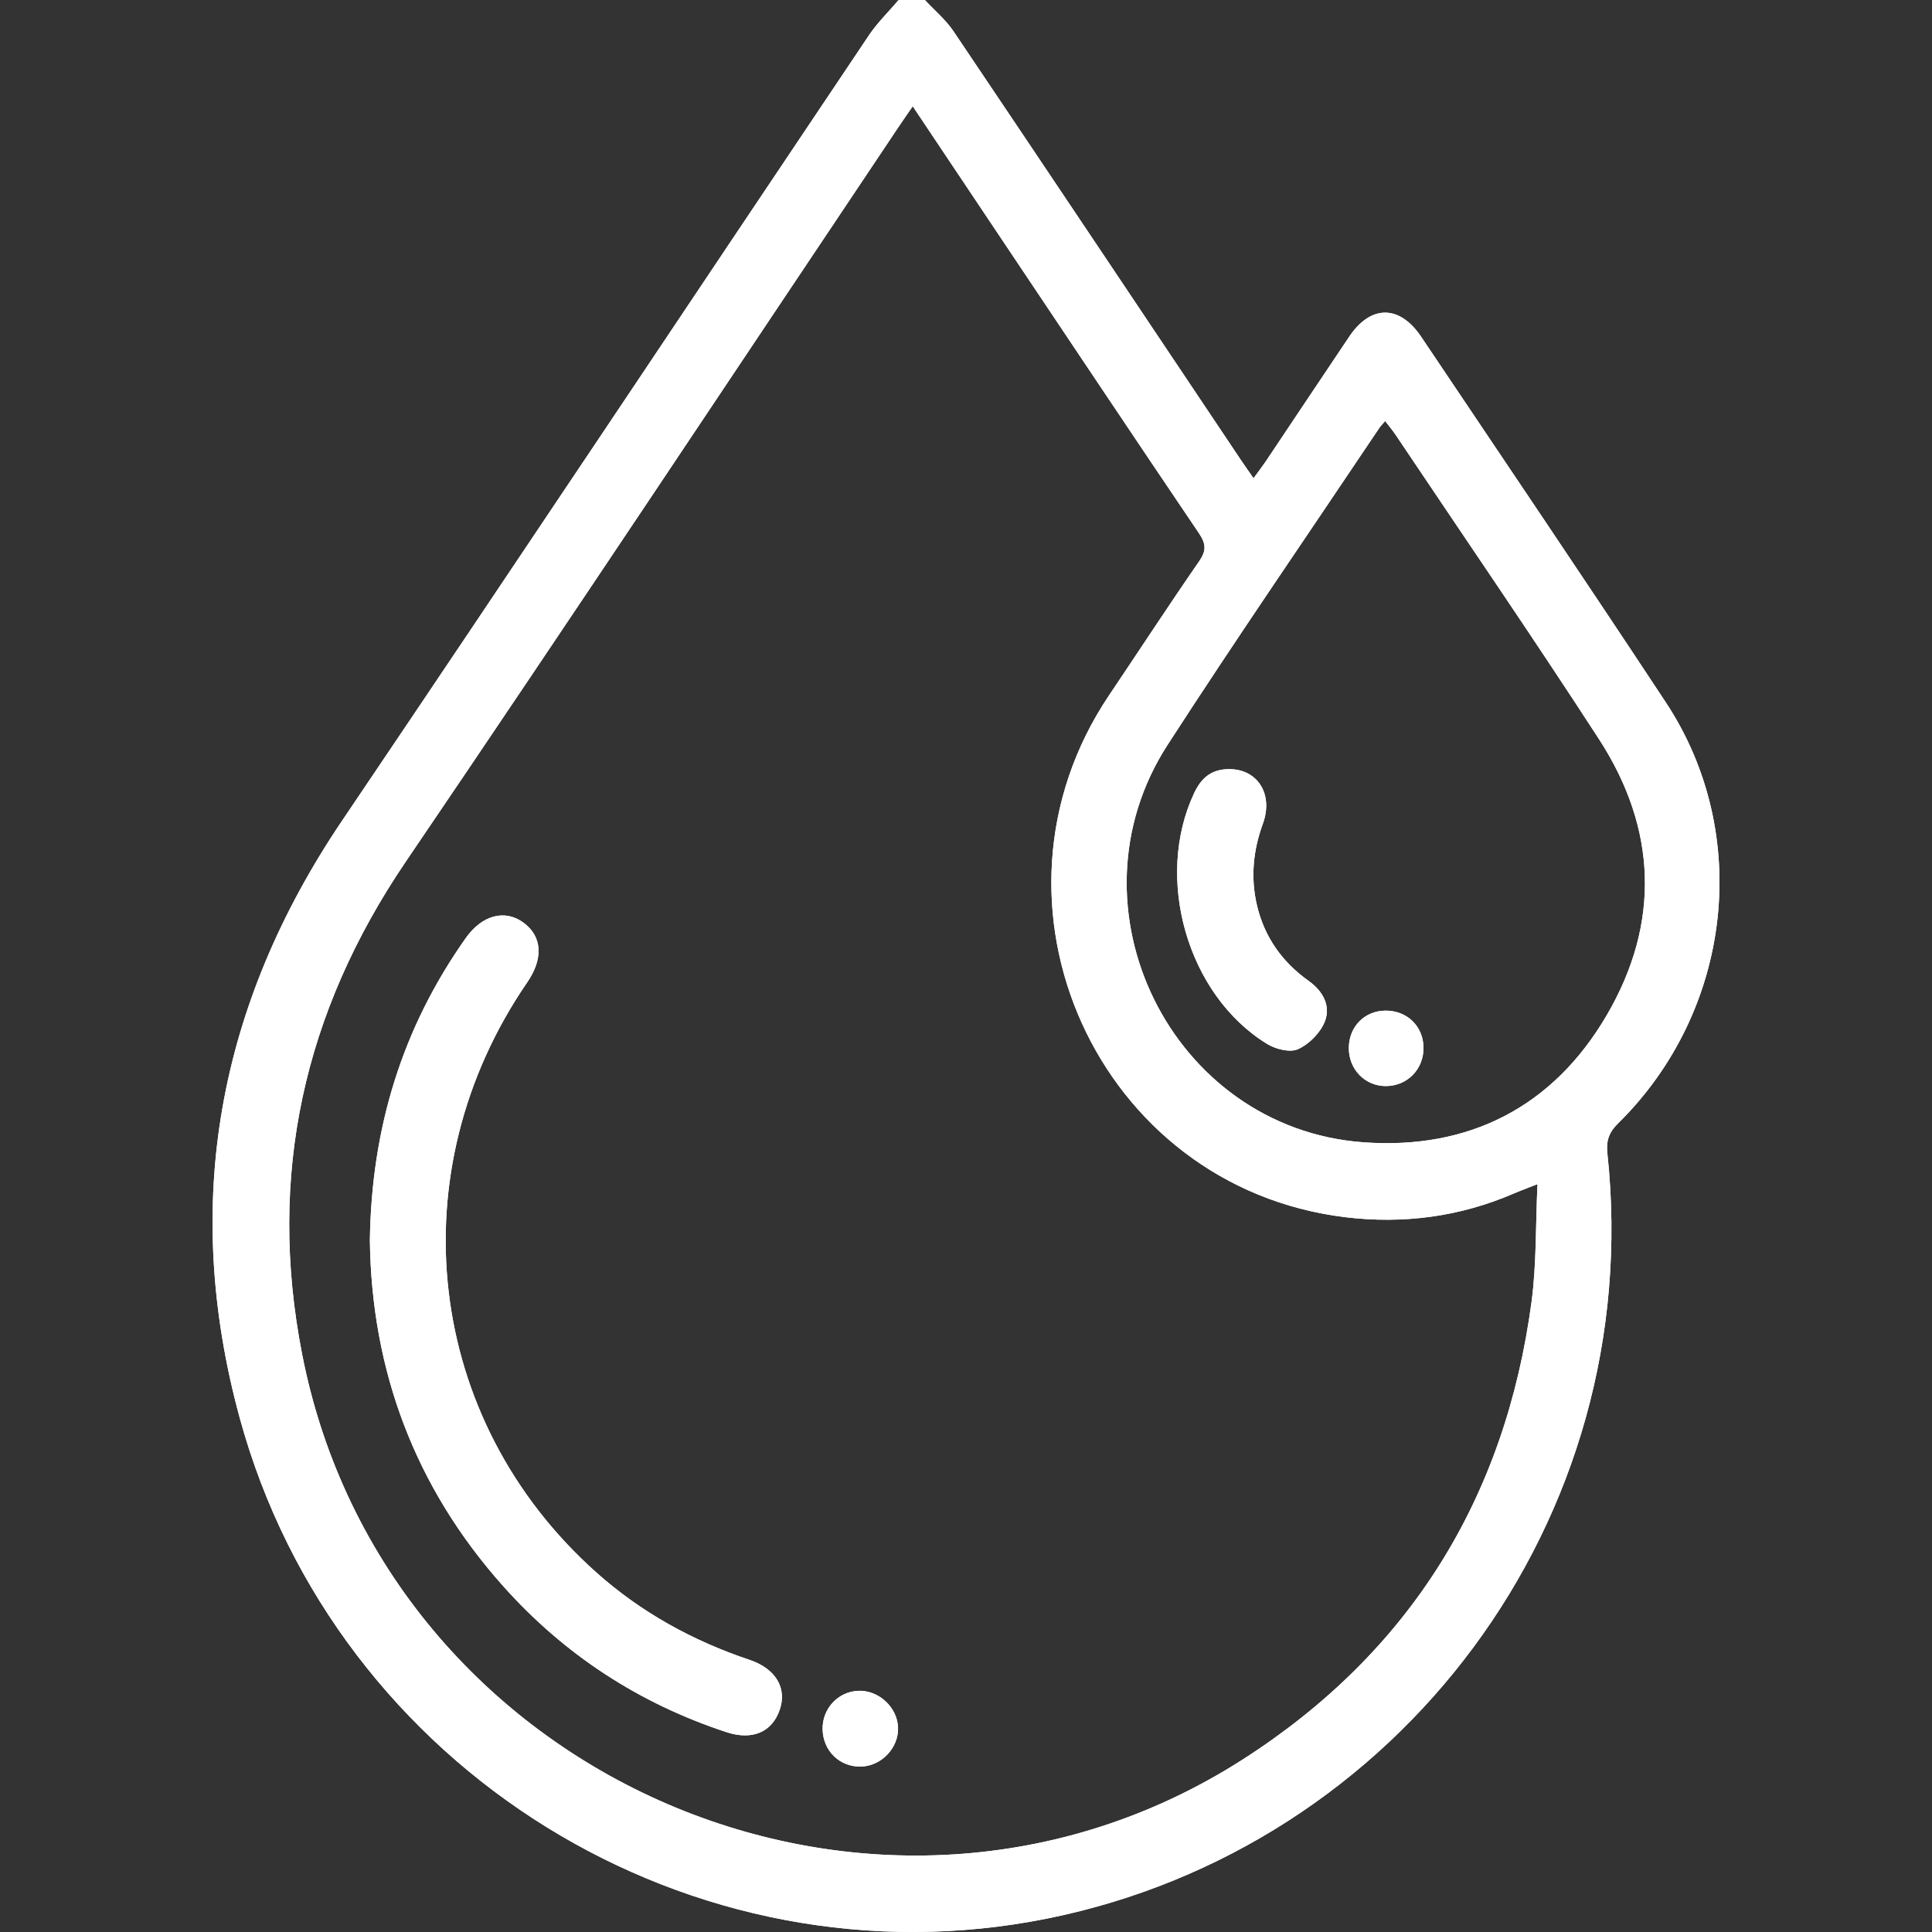 <svg width="40" height="40" viewBox="0 0 40 40" fill="none" xmlns="http://www.w3.org/2000/svg">
<rect x="0" y="0" width="40" height="40" fill="#333333" stroke="none"/>
<path fill-rule="evenodd" clip-rule="evenodd" d="M28.679 8.718C28.626 8.779 28.588 8.814 28.56 8.856C27.095 11.043 25.601 13.212 24.172 15.424C22 18.787 24.249 23.358 28.225 23.65C30.41 23.809 32.155 22.921 33.268 21.015C34.379 19.113 34.307 17.158 33.108 15.307C31.732 13.185 30.301 11.1 28.893 9C28.83 8.906 28.756 8.819 28.679 8.718ZM18.897 2.2C18.769 2.386 18.68 2.513 18.594 2.642C15.199 7.71 11.826 12.794 8.4 17.841C6.285 20.958 5.534 24.337 6.254 28.032C7.97 36.845 18.188 41.257 25.728 36.429C29.18 34.218 31.167 31.026 31.71 26.945C31.813 26.168 31.792 25.375 31.832 24.516C31.602 24.607 31.472 24.654 31.345 24.709C30.226 25.193 29.052 25.346 27.854 25.201C22.722 24.578 20.067 18.706 22.959 14.4C23.582 13.474 24.192 12.539 24.827 11.621C24.98 11.4 24.97 11.257 24.823 11.04C23.471 9.041 22.131 7.032 20.788 5.027C20.168 4.102 19.55 3.176 18.897 2.2ZM19.149 0C19.348 0.215 19.579 0.407 19.741 0.647C21.734 3.608 23.717 6.575 25.703 9.541C25.775 9.648 25.851 9.754 25.953 9.902C26.048 9.771 26.13 9.665 26.206 9.553C26.784 8.691 27.358 7.826 27.938 6.965C28.381 6.307 28.977 6.307 29.424 6.973C31.116 9.494 32.819 12.01 34.491 14.545C36.288 17.27 35.863 20.935 33.497 23.262C33.305 23.451 33.252 23.629 33.279 23.878C34.093 31.482 28.94 38.26 21.685 39.721C14.342 41.2 6.957 36.655 4.963 29.356C3.753 24.923 4.511 20.8 7.083 16.991C10.736 11.581 14.354 6.147 17.992 0.728C18.168 0.466 18.4 0.242 18.605 0H19.149Z" fill="white"/>
<path fill-rule="evenodd" clip-rule="evenodd" d="M7.658 25.678C7.69 23.348 8.332 21.274 9.646 19.418C9.981 18.945 10.453 18.821 10.836 19.101C11.226 19.386 11.255 19.844 10.915 20.339C8.211 24.28 8.807 29.397 12.344 32.554C13.273 33.384 14.344 33.972 15.522 34.367C16.062 34.549 16.297 34.951 16.144 35.397C15.986 35.861 15.577 36.039 15.039 35.862C13.231 35.267 11.684 34.259 10.416 32.837C8.588 30.787 7.691 28.37 7.658 25.678Z" fill="white"/>
<path fill-rule="evenodd" clip-rule="evenodd" d="M17.031 35.803C17.023 35.378 17.347 35.026 17.765 35.007C18.188 34.987 18.575 35.342 18.593 35.763C18.61 36.184 18.25 36.565 17.826 36.575C17.384 36.585 17.041 36.251 17.031 35.803Z" fill="white"/>
<path fill-rule="evenodd" clip-rule="evenodd" d="M25.449 15.924C26.038 15.923 26.369 16.444 26.146 17.055C25.944 17.609 25.89 18.168 26.023 18.739C26.177 19.399 26.545 19.918 27.095 20.309C27.387 20.517 27.558 20.823 27.429 21.15C27.336 21.384 27.104 21.618 26.876 21.721C26.709 21.798 26.41 21.722 26.231 21.612C24.582 20.599 23.891 18.178 24.727 16.413C24.886 16.076 25.111 15.924 25.449 15.924Z" fill="white"/>
<path fill-rule="evenodd" clip-rule="evenodd" d="M29.472 21.692C29.476 22.136 29.139 22.482 28.698 22.486C28.262 22.49 27.921 22.138 27.926 21.692C27.931 21.254 28.251 20.929 28.68 20.924C29.13 20.919 29.469 21.247 29.472 21.692Z" fill="white"/>
<path fill-rule="evenodd" clip-rule="evenodd" d="M28.679 8.718C28.626 8.779 28.588 8.814 28.56 8.856C27.095 11.043 25.601 13.212 24.172 15.424C22 18.787 24.249 23.358 28.225 23.65C30.41 23.809 32.155 22.921 33.268 21.015C34.379 19.113 34.307 17.158 33.108 15.307C31.732 13.185 30.301 11.1 28.893 9C28.83 8.906 28.756 8.819 28.679 8.718ZM18.897 2.2C18.769 2.386 18.68 2.513 18.594 2.642C15.199 7.71 11.826 12.794 8.4 17.841C6.285 20.958 5.534 24.337 6.254 28.032C7.97 36.845 18.188 41.257 25.728 36.429C29.18 34.218 31.167 31.026 31.71 26.945C31.813 26.168 31.792 25.375 31.832 24.516C31.602 24.607 31.472 24.654 31.345 24.709C30.226 25.193 29.052 25.346 27.854 25.201C22.722 24.578 20.067 18.706 22.959 14.4C23.582 13.474 24.192 12.539 24.827 11.621C24.98 11.4 24.97 11.257 24.823 11.04C23.471 9.041 22.131 7.032 20.788 5.027C20.168 4.102 19.55 3.176 18.897 2.2ZM19.149 0C19.348 0.215 19.579 0.407 19.741 0.647C21.734 3.608 23.717 6.575 25.703 9.541C25.775 9.648 25.851 9.754 25.953 9.902C26.048 9.771 26.13 9.665 26.206 9.553C26.784 8.691 27.358 7.826 27.938 6.965C28.381 6.307 28.977 6.307 29.424 6.973C31.116 9.494 32.819 12.01 34.491 14.545C36.288 17.27 35.863 20.935 33.497 23.262C33.305 23.451 33.252 23.629 33.279 23.878C34.093 31.482 28.94 38.26 21.685 39.721C14.342 41.2 6.957 36.655 4.963 29.356C3.753 24.923 4.511 20.8 7.083 16.991C10.736 11.581 14.354 6.147 17.992 0.728C18.168 0.466 18.4 0.242 18.605 0H19.149Z" fill="white"/>
<path fill-rule="evenodd" clip-rule="evenodd" d="M7.658 25.678C7.69 23.348 8.332 21.274 9.646 19.418C9.981 18.945 10.453 18.821 10.836 19.101C11.226 19.386 11.255 19.844 10.915 20.339C8.211 24.28 8.807 29.397 12.344 32.554C13.273 33.384 14.344 33.972 15.522 34.367C16.062 34.549 16.297 34.951 16.144 35.397C15.986 35.861 15.577 36.039 15.039 35.862C13.231 35.267 11.684 34.259 10.416 32.837C8.588 30.787 7.691 28.37 7.658 25.678Z" fill="white"/>
<path fill-rule="evenodd" clip-rule="evenodd" d="M17.031 35.803C17.023 35.378 17.347 35.026 17.765 35.007C18.188 34.987 18.575 35.342 18.593 35.763C18.61 36.184 18.25 36.565 17.826 36.575C17.384 36.585 17.041 36.251 17.031 35.803Z" fill="white"/>
<path fill-rule="evenodd" clip-rule="evenodd" d="M25.449 15.924C26.038 15.923 26.369 16.444 26.146 17.055C25.944 17.609 25.89 18.168 26.023 18.739C26.177 19.399 26.545 19.918 27.095 20.309C27.387 20.517 27.558 20.823 27.429 21.15C27.336 21.384 27.104 21.618 26.876 21.721C26.709 21.798 26.41 21.722 26.231 21.612C24.582 20.599 23.891 18.178 24.727 16.413C24.886 16.076 25.111 15.924 25.449 15.924Z" fill="white"/>
<path fill-rule="evenodd" clip-rule="evenodd" d="M29.472 21.692C29.476 22.136 29.139 22.482 28.698 22.486C28.262 22.49 27.921 22.138 27.926 21.692C27.931 21.254 28.251 20.929 28.68 20.924C29.13 20.919 29.469 21.247 29.472 21.692Z" fill="white"/>
</svg>
